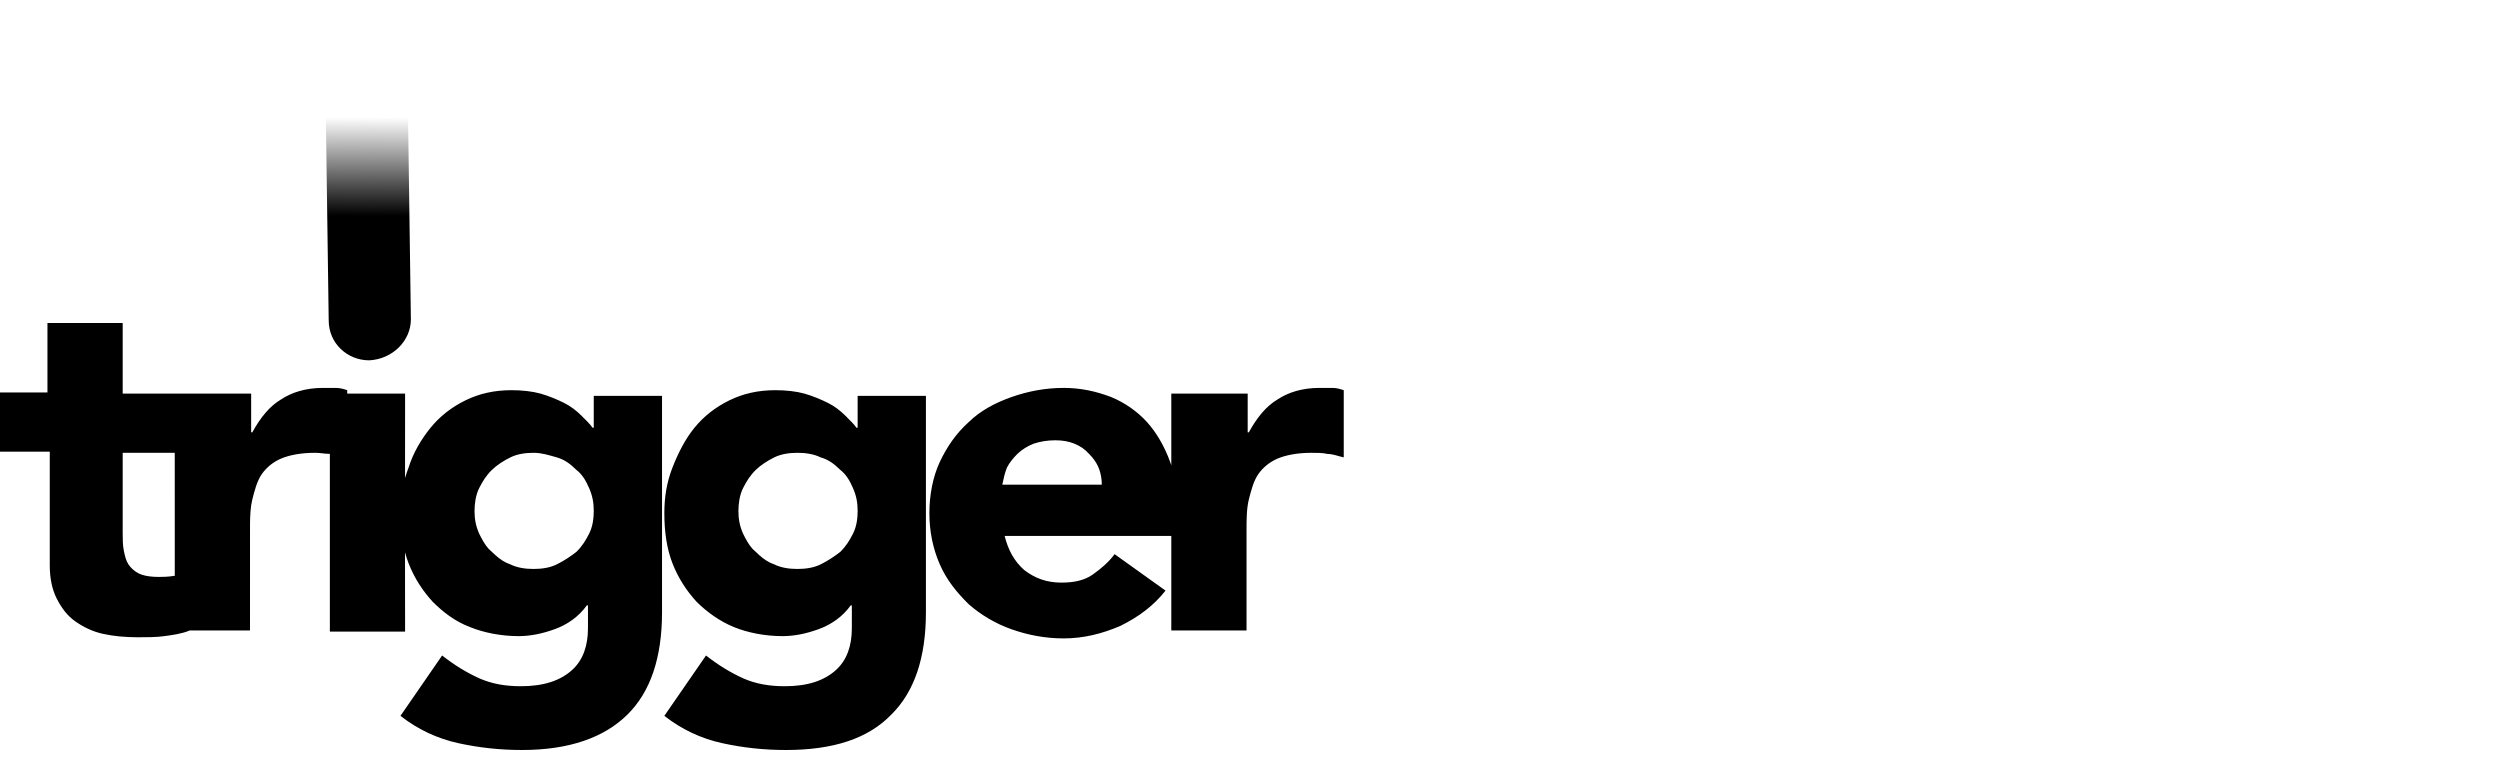 <?xml version="1.0" encoding="UTF-8"?>
<svg width="160px" height="50px" viewBox="0 0 160 50" version="1.1" xmlns="http://www.w3.org/2000/svg" xmlns:xlink="http://www.w3.org/1999/xlink">
    <title>clients-left-black-trigger</title>
    <defs>
        <linearGradient x1="50%" y1="26.161%" x2="49.975%" y2="56.134%" id="linearGradient-1">
            <stop stop-color="#000000" stop-opacity="0" offset="0%"></stop>
            <stop stop-color="#000000" offset="100%"></stop>
        </linearGradient>
    </defs>
    <g id="clients-left-black-trigger" stroke="none" stroke-width="1" fill="none" fill-rule="evenodd">
        <rect id="bounding_box" x="0" y="0" width="160" height="50"></rect>
        <g id="trigger" transform="translate(0, 2)" fill-rule="nonzero">
            <path d="M7.852,18.672 L7.852,23.19 L16.074,23.19 L16.074,25.668 L16.148,25.668 C16.667,24.721 17.259,23.992 18,23.555 C18.667,23.117 19.556,22.826 20.667,22.826 L21.481,22.826 C21.778,22.826 22,22.899 22.222,22.972 L22.221,23.189 L25.926,23.19 L25.922,28.598 L26.026,28.262 L26.148,27.927 C26.444,26.98 26.963,26.105 27.555,25.377 C28.148,24.648 28.889,24.065 29.778,23.628 C30.667,23.19 31.63,22.972 32.741,22.972 C33.407,22.972 34.074,23.045 34.593,23.19 C35.111,23.336 35.63,23.555 36.074,23.773 C36.518,23.992 36.889,24.283 37.185,24.575 L37.611,25.003 C37.741,25.14 37.852,25.267 37.926,25.377 L38,25.377 L38,23.336 L42.37,23.336 L42.37,37.182 C42.37,40.097 41.629,42.283 40.148,43.741 C38.667,45.198 36.444,46 33.407,46 C32,46 30.667,45.854 29.333,45.563 C28,45.271 26.741,44.688 25.63,43.814 L28.296,39.951 C29.037,40.534 29.852,41.045 30.667,41.409 C31.482,41.773 32.37,41.919 33.333,41.919 C34.815,41.919 35.852,41.555 36.593,40.899 C37.333,40.243 37.63,39.296 37.63,38.203 L37.63,36.745 L37.555,36.745 C37.037,37.474 36.296,37.984 35.482,38.275 C34.667,38.567 33.926,38.712 33.185,38.712 C32.074,38.712 30.963,38.494 30.074,38.13 C29.111,37.765 28.37,37.182 27.704,36.526 C27.037,35.798 26.519,34.996 26.148,34.049 C26.06,33.823 25.984,33.589 25.92,33.348 L25.926,38.421 L21.111,38.421 L21.111,27.047 L20.834,27.034 C20.609,27.012 20.395,26.98 20.148,26.98 C19.259,26.98 18.519,27.126 18,27.344 C17.481,27.563 17.037,27.927 16.741,28.364 C16.444,28.802 16.296,29.385 16.148,29.968 C16.03,30.434 16.006,30.994 16.001,31.572 L16,38.348 L12.148,38.348 C11.63,38.567 11.037,38.64 10.519,38.713 C10,38.785 9.407,38.785 8.815,38.785 C8,38.785 7.259,38.713 6.593,38.567 C5.926,38.421 5.333,38.13 4.815,37.765 C4.296,37.401 3.926,36.891 3.63,36.308 C3.333,35.725 3.185,34.996 3.185,34.194 L3.185,26.907 L0,26.907 L0,23.118 L3.037,23.118 L3.037,18.672 L7.852,18.672 Z M11.184,26.978 L7.852,26.98 L7.852,32.081 C7.852,32.518 7.852,32.883 7.926,33.247 C8,33.611 8.074,33.903 8.222,34.122 C8.37,34.34 8.593,34.559 8.889,34.705 C9.126,34.821 9.458,34.891 9.847,34.914 L10.148,34.923 C10.37,34.923 10.741,34.923 11.185,34.85 L11.184,26.978 Z M34.148,26.98 C33.63,26.98 33.111,27.053 32.667,27.271 C32.222,27.49 31.778,27.782 31.482,28.073 C31.111,28.437 30.889,28.802 30.667,29.239 C30.444,29.676 30.37,30.259 30.37,30.696 C30.37,31.206 30.444,31.644 30.667,32.154 C30.844,32.504 31.022,32.854 31.276,33.129 L31.482,33.32 C31.778,33.611 32.074,33.856 32.408,34.017 L32.667,34.122 C33.111,34.34 33.63,34.413 34.148,34.413 C34.667,34.413 35.185,34.34 35.63,34.122 C36.074,33.903 36.518,33.611 36.889,33.32 C37.259,32.956 37.482,32.591 37.704,32.154 C37.926,31.717 38,31.206 38,30.696 C38,30.186 37.926,29.749 37.704,29.239 C37.482,28.729 37.259,28.364 36.889,28.073 C36.518,27.709 36.148,27.417 35.63,27.271 C35.111,27.125 34.667,26.98 34.148,26.98 Z M59.259,37.182 C59.259,40.097 58.519,42.283 57.037,43.741 C55.556,45.271 53.333,46 50.296,46 C48.889,46 47.556,45.854 46.222,45.563 C44.889,45.271 43.629,44.688 42.518,43.814 L45.185,39.951 C45.926,40.534 46.741,41.045 47.556,41.409 C48.37,41.773 49.259,41.919 50.222,41.919 C51.704,41.919 52.741,41.555 53.481,40.899 C54.222,40.243 54.518,39.296 54.518,38.203 L54.518,36.745 L54.444,36.745 C53.926,37.474 53.185,37.984 52.37,38.275 C51.556,38.567 50.815,38.712 50.074,38.712 C48.963,38.712 47.852,38.494 46.963,38.13 C46.074,37.765 45.259,37.182 44.593,36.526 C43.926,35.798 43.407,34.996 43.037,34.049 C42.667,33.101 42.518,32.008 42.518,30.842 C42.518,29.822 42.667,28.875 43.037,27.927 C43.407,26.98 43.852,26.105 44.444,25.377 C45.037,24.648 45.778,24.065 46.667,23.628 C47.556,23.19 48.518,22.972 49.63,22.972 C50.296,22.972 50.963,23.045 51.481,23.19 C52,23.336 52.518,23.555 52.963,23.773 C53.407,23.992 53.778,24.283 54.074,24.575 L54.5,25.003 C54.63,25.14 54.741,25.267 54.815,25.377 L54.889,25.377 L54.889,23.336 L59.259,23.336 L59.259,37.182 Z M47.259,30.696 C47.259,31.206 47.333,31.644 47.556,32.154 C47.733,32.504 47.911,32.854 48.165,33.129 L48.37,33.32 C48.667,33.611 48.963,33.856 49.297,34.017 L49.556,34.122 C50,34.34 50.518,34.413 51.037,34.413 C51.556,34.413 52.074,34.34 52.518,34.122 C52.963,33.903 53.407,33.611 53.778,33.32 C54.148,32.956 54.37,32.591 54.592,32.154 C54.815,31.717 54.889,31.206 54.889,30.696 C54.889,30.186 54.815,29.749 54.592,29.239 C54.37,28.729 54.148,28.364 53.778,28.073 C53.407,27.709 53.037,27.417 52.518,27.271 C52.074,27.053 51.556,26.98 51.037,26.98 C50.518,26.98 50,27.053 49.556,27.271 C49.111,27.49 48.667,27.782 48.37,28.073 C48,28.437 47.778,28.802 47.556,29.239 C47.333,29.676 47.259,30.259 47.259,30.696 Z M85.259,22.826 C85.556,22.826 85.778,22.899 86,22.972 L86,27.271 C85.629,27.198 85.333,27.053 84.963,27.053 C84.667,26.98 84.296,26.98 83.926,26.98 C83.037,26.98 82.296,27.126 81.778,27.344 C81.259,27.563 80.815,27.927 80.518,28.364 C80.222,28.802 80.074,29.385 79.926,29.968 C79.778,30.551 79.778,31.279 79.778,32.008 L79.778,38.348 L74.963,38.348 L74.963,32.298 L64.296,32.3 C64.519,33.174 64.889,33.903 65.555,34.486 C66.222,34.996 66.963,35.287 67.926,35.287 C68.741,35.287 69.407,35.142 69.926,34.777 C70.444,34.413 70.963,33.976 71.333,33.466 L74.593,35.798 C73.852,36.745 72.889,37.474 71.704,38.057 C70.518,38.567 69.333,38.858 68.074,38.858 C66.889,38.858 65.778,38.64 64.741,38.275 C63.704,37.911 62.741,37.328 62,36.672 C61.259,35.943 60.592,35.142 60.148,34.122 C59.704,33.101 59.481,32.008 59.481,30.842 C59.481,29.676 59.704,28.51 60.148,27.563 C60.592,26.616 61.185,25.741 62,25.012 C62.741,24.284 63.704,23.773 64.741,23.409 C65.778,23.045 66.889,22.826 68.074,22.826 C69.185,22.826 70.148,23.045 71.111,23.409 C72,23.773 72.815,24.356 73.407,25.012 C74,25.668 74.518,26.543 74.889,27.563 L74.963,27.784 L74.963,23.19 L79.852,23.19 L79.852,25.668 L79.926,25.668 C80.444,24.721 81.037,23.992 81.778,23.555 C82.444,23.117 83.333,22.826 84.444,22.826 L85.259,22.826 Z M67.555,26.178 C67.037,26.178 66.593,26.251 66.148,26.397 C65.778,26.543 65.407,26.761 65.111,27.053 C64.815,27.344 64.593,27.636 64.444,27.927 C64.296,28.292 64.222,28.656 64.148,29.02 L70.516,29.02 L70.504,28.758 C70.447,28.106 70.212,27.552 69.704,27.053 C69.185,26.47 68.444,26.178 67.555,26.178 Z" id="Shape" fill="#000000"></path>
            <path d="M23.63,21.061 C22.222,21.061 21.037,19.967 21.037,18.51 L20.815,2.623 C20.815,1.239 21.926,0.073 23.407,0 C23.407,0 23.407,0 23.481,0 C24.889,0 26.074,1.093 26.074,2.551 L26.296,18.437 C26.296,19.822 25.111,20.988 23.63,21.061 C23.704,21.061 23.704,21.061 23.63,21.061 Z" id="Path" fill="url(#linearGradient-1)"></path>
        </g>
    </g>
</svg>